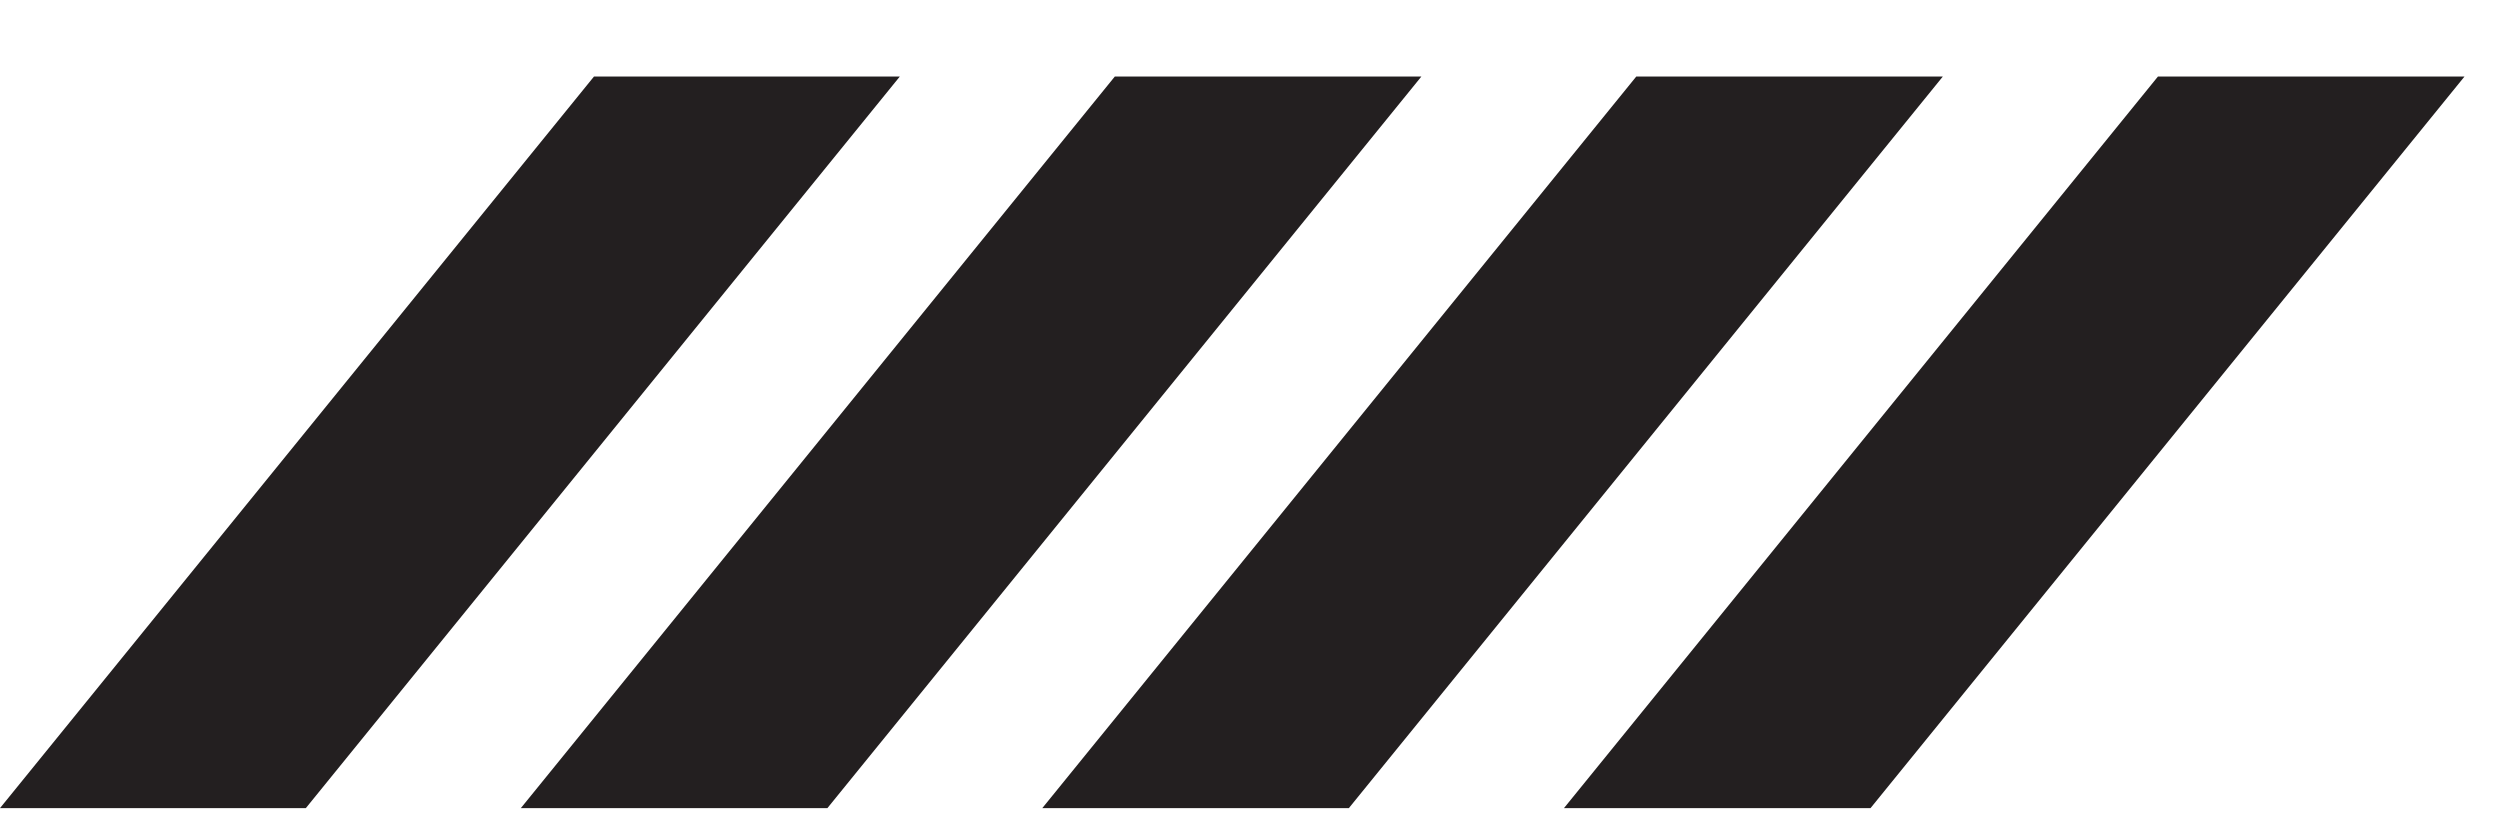 <svg width="24" height="8" viewBox="0 0 24 8" fill="none" xmlns="http://www.w3.org/2000/svg">
<path d="M23.659 0.735L17.957 7.758H15.014L20.716 0.735H23.659Z" fill="#231F20"/>
<path d="M18.651 0.735L12.949 7.758H10.006L15.708 0.735H18.651Z" fill="#231F20"/>
<path d="M13.645 0.735L7.943 7.758H5L10.702 0.735H13.645Z" fill="#231F20"/>
<path d="M8.638 0.735L2.936 7.758H0L5.702 0.735H8.638Z" fill="#231F20"/>
</svg>
